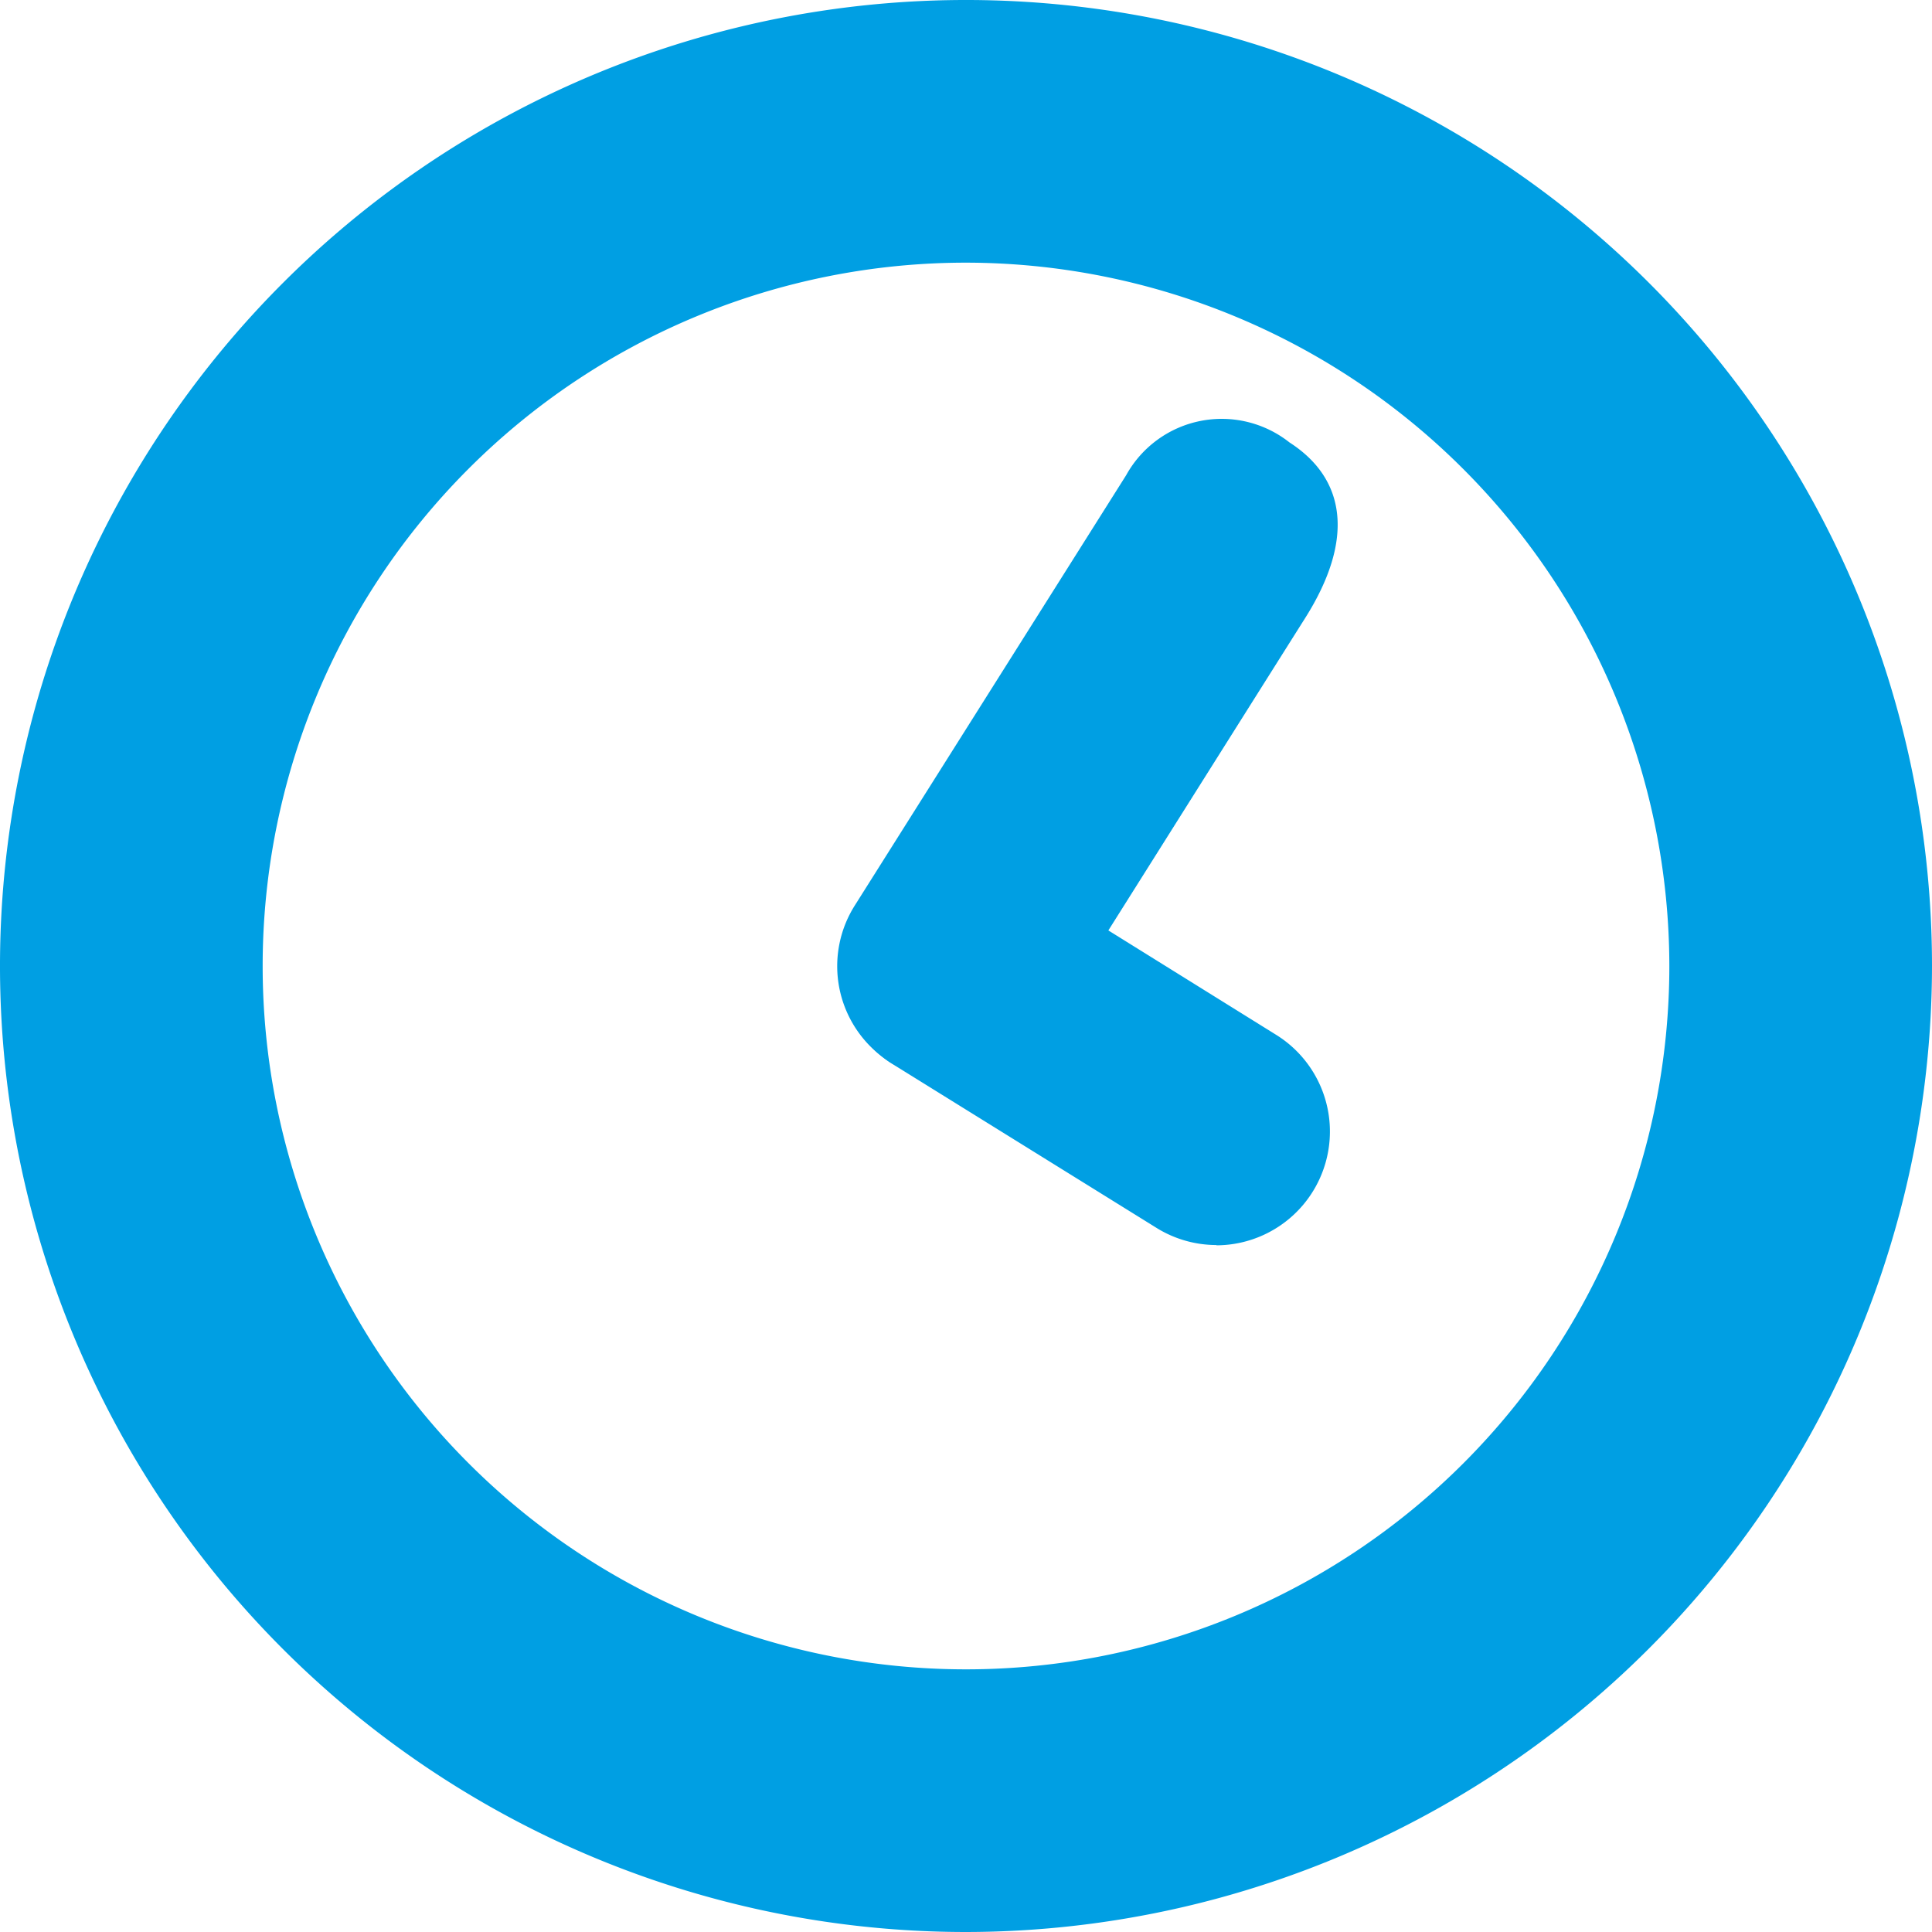 <svg xmlns="http://www.w3.org/2000/svg" xmlns:xlink="http://www.w3.org/1999/xlink" width="21" height="21" viewBox="0 0 21 21">
  <defs>
    <clipPath id="clip-path">
      <rect id="Rettangolo_4292" data-name="Rettangolo 4292" width="21" height="21" fill="#009fe3"/>
    </clipPath>
  </defs>
  <g id="Raggruppa_4168" data-name="Raggruppa 4168" transform="translate(0 0)">
    <g id="Raggruppa_4168-2" data-name="Raggruppa 4168" transform="translate(0 0)" clip-path="url(#clip-path)">
      <path id="Tracciato_3176" data-name="Tracciato 3176" d="M10.5,21A10.5,10.5,0,1,1,21,10.5,10.512,10.512,0,0,1,10.5,21Zm0-18.145A7.645,7.645,0,1,0,18.145,10.5,7.653,7.653,0,0,0,10.5,2.855v0Z" transform="translate(0 0)" fill="#009fe3"/>
      <path id="Tracciato_3177" data-name="Tracciato 3177" d="M11.643,12.393h0A1.235,1.235,0,0,1,10.6,10.5l2.951-4.679a1.187,1.187,0,0,1,1.775-.356c.609.392.715,1.047.17,1.91s-2.8,4.445-2.8,4.445a1.231,1.231,0,0,1-1.046.577" transform="translate(-1.31 -0.656)" fill="#009fe3"/>
      <path id="Tracciato_3178" data-name="Tracciato 3178" d="M14.534,14.867a1.235,1.235,0,0,1-.651-.185l-2.9-1.8a1.237,1.237,0,0,1,1.305-2.1l2.893,1.8a1.237,1.237,0,0,1-.652,2.288v0Z" transform="translate(-1.31 -1.334)" fill="#009fe3"/>
    </g>
  </g>
</svg>
